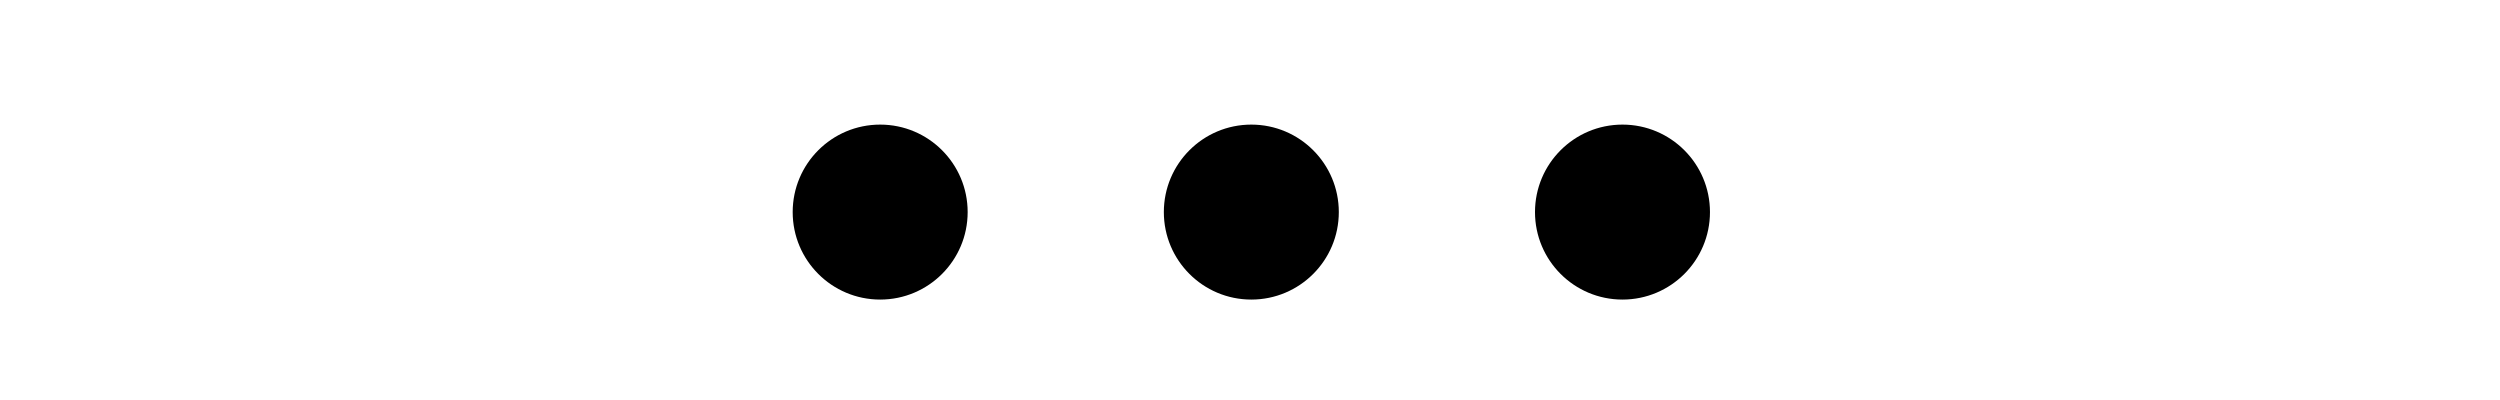 <?xml version="1.0" encoding="UTF-8"?>
<svg id="Vrstva_2" data-name="Vrstva 2" xmlns="http://www.w3.org/2000/svg" version="1.1" viewBox="0 0 94.3 15.1">
  <defs>
    <style>
      .cls-1 {
        fill: #000;
        stroke-width: 0px;
      }
    </style>
  </defs>
  <circle class="cls-1" cx="33.2" cy="8" r="3.3"/>
  <circle class="cls-1" cx="47.2" cy="8" r="3.3"/>
  <circle class="cls-1" cx="61.2" cy="8" r="3.3"/>
</svg>